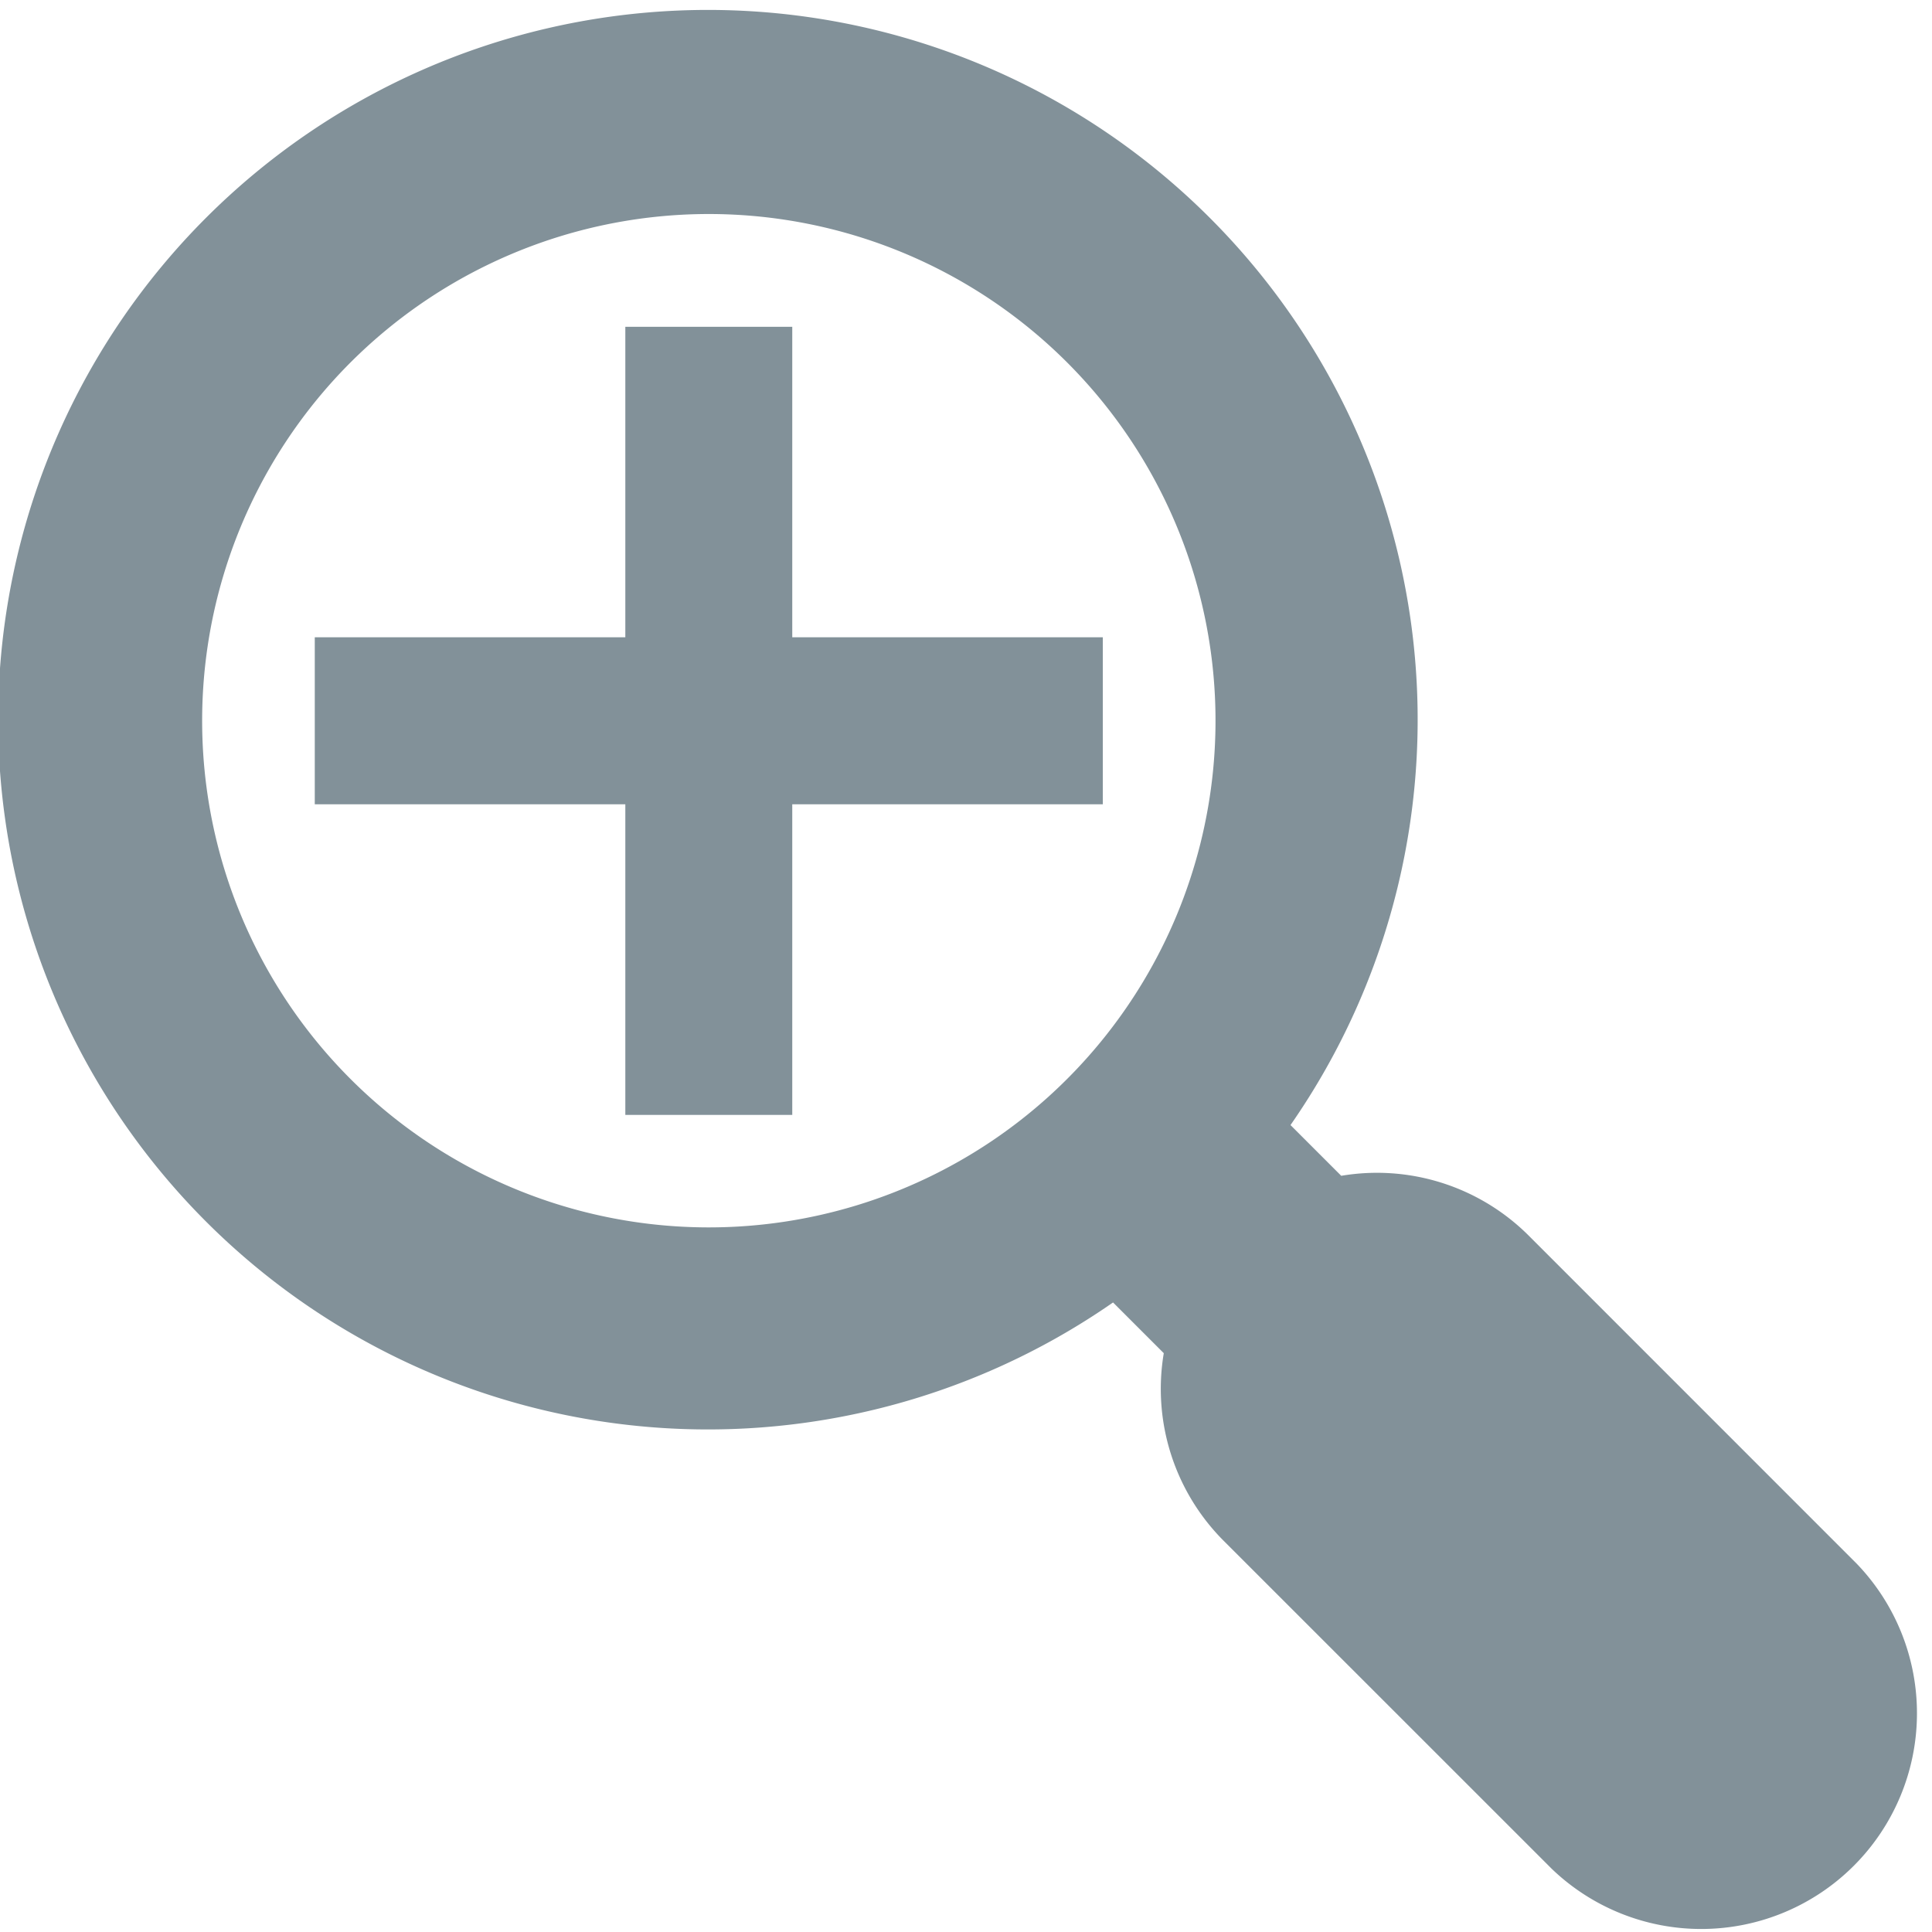 <svg xmlns="http://www.w3.org/2000/svg" xmlns:xlink="http://www.w3.org/1999/xlink" width="27" height="27" viewBox="0 0 27 27">
  <defs>
    <clipPath id="clip-path">
      <rect id="長方形_176160" data-name="長方形 176160" width="27" height="27" transform="translate(0 -0.168)" fill="#829199"/>
    </clipPath>
  </defs>
  <g id="グループ_130832" data-name="グループ 130832" transform="translate(0 0.168)">
    <g id="グループ_130831" data-name="グループ 130831" clip-path="url(#clip-path)">
      <path id="パス_199174" data-name="パス 199174" d="M25.949,21.686,21.364,17.1a3,3,0,0,0-2.62-.836l-.709-.709a9.919,9.919,0,1,0-2.48,2.479l.709.709a3.005,3.005,0,0,0,.836,2.621l4.586,4.585a3.015,3.015,0,0,0,4.263-4.263M2.825,9.905a7.081,7.081,0,1,1,7.081,7.08,7.08,7.08,0,0,1-7.081-7.08" fill="#829199"/>
      <path id="パス_199175" data-name="パス 199175" d="M72.2,65.532H67.86V61.193H65.527v4.339h-4.34v2.334h4.34v4.341H67.86V67.866H72.2Z" transform="translate(-56.788 -56.794)" fill="#829199"/>
    </g>
  </g>
</svg>
